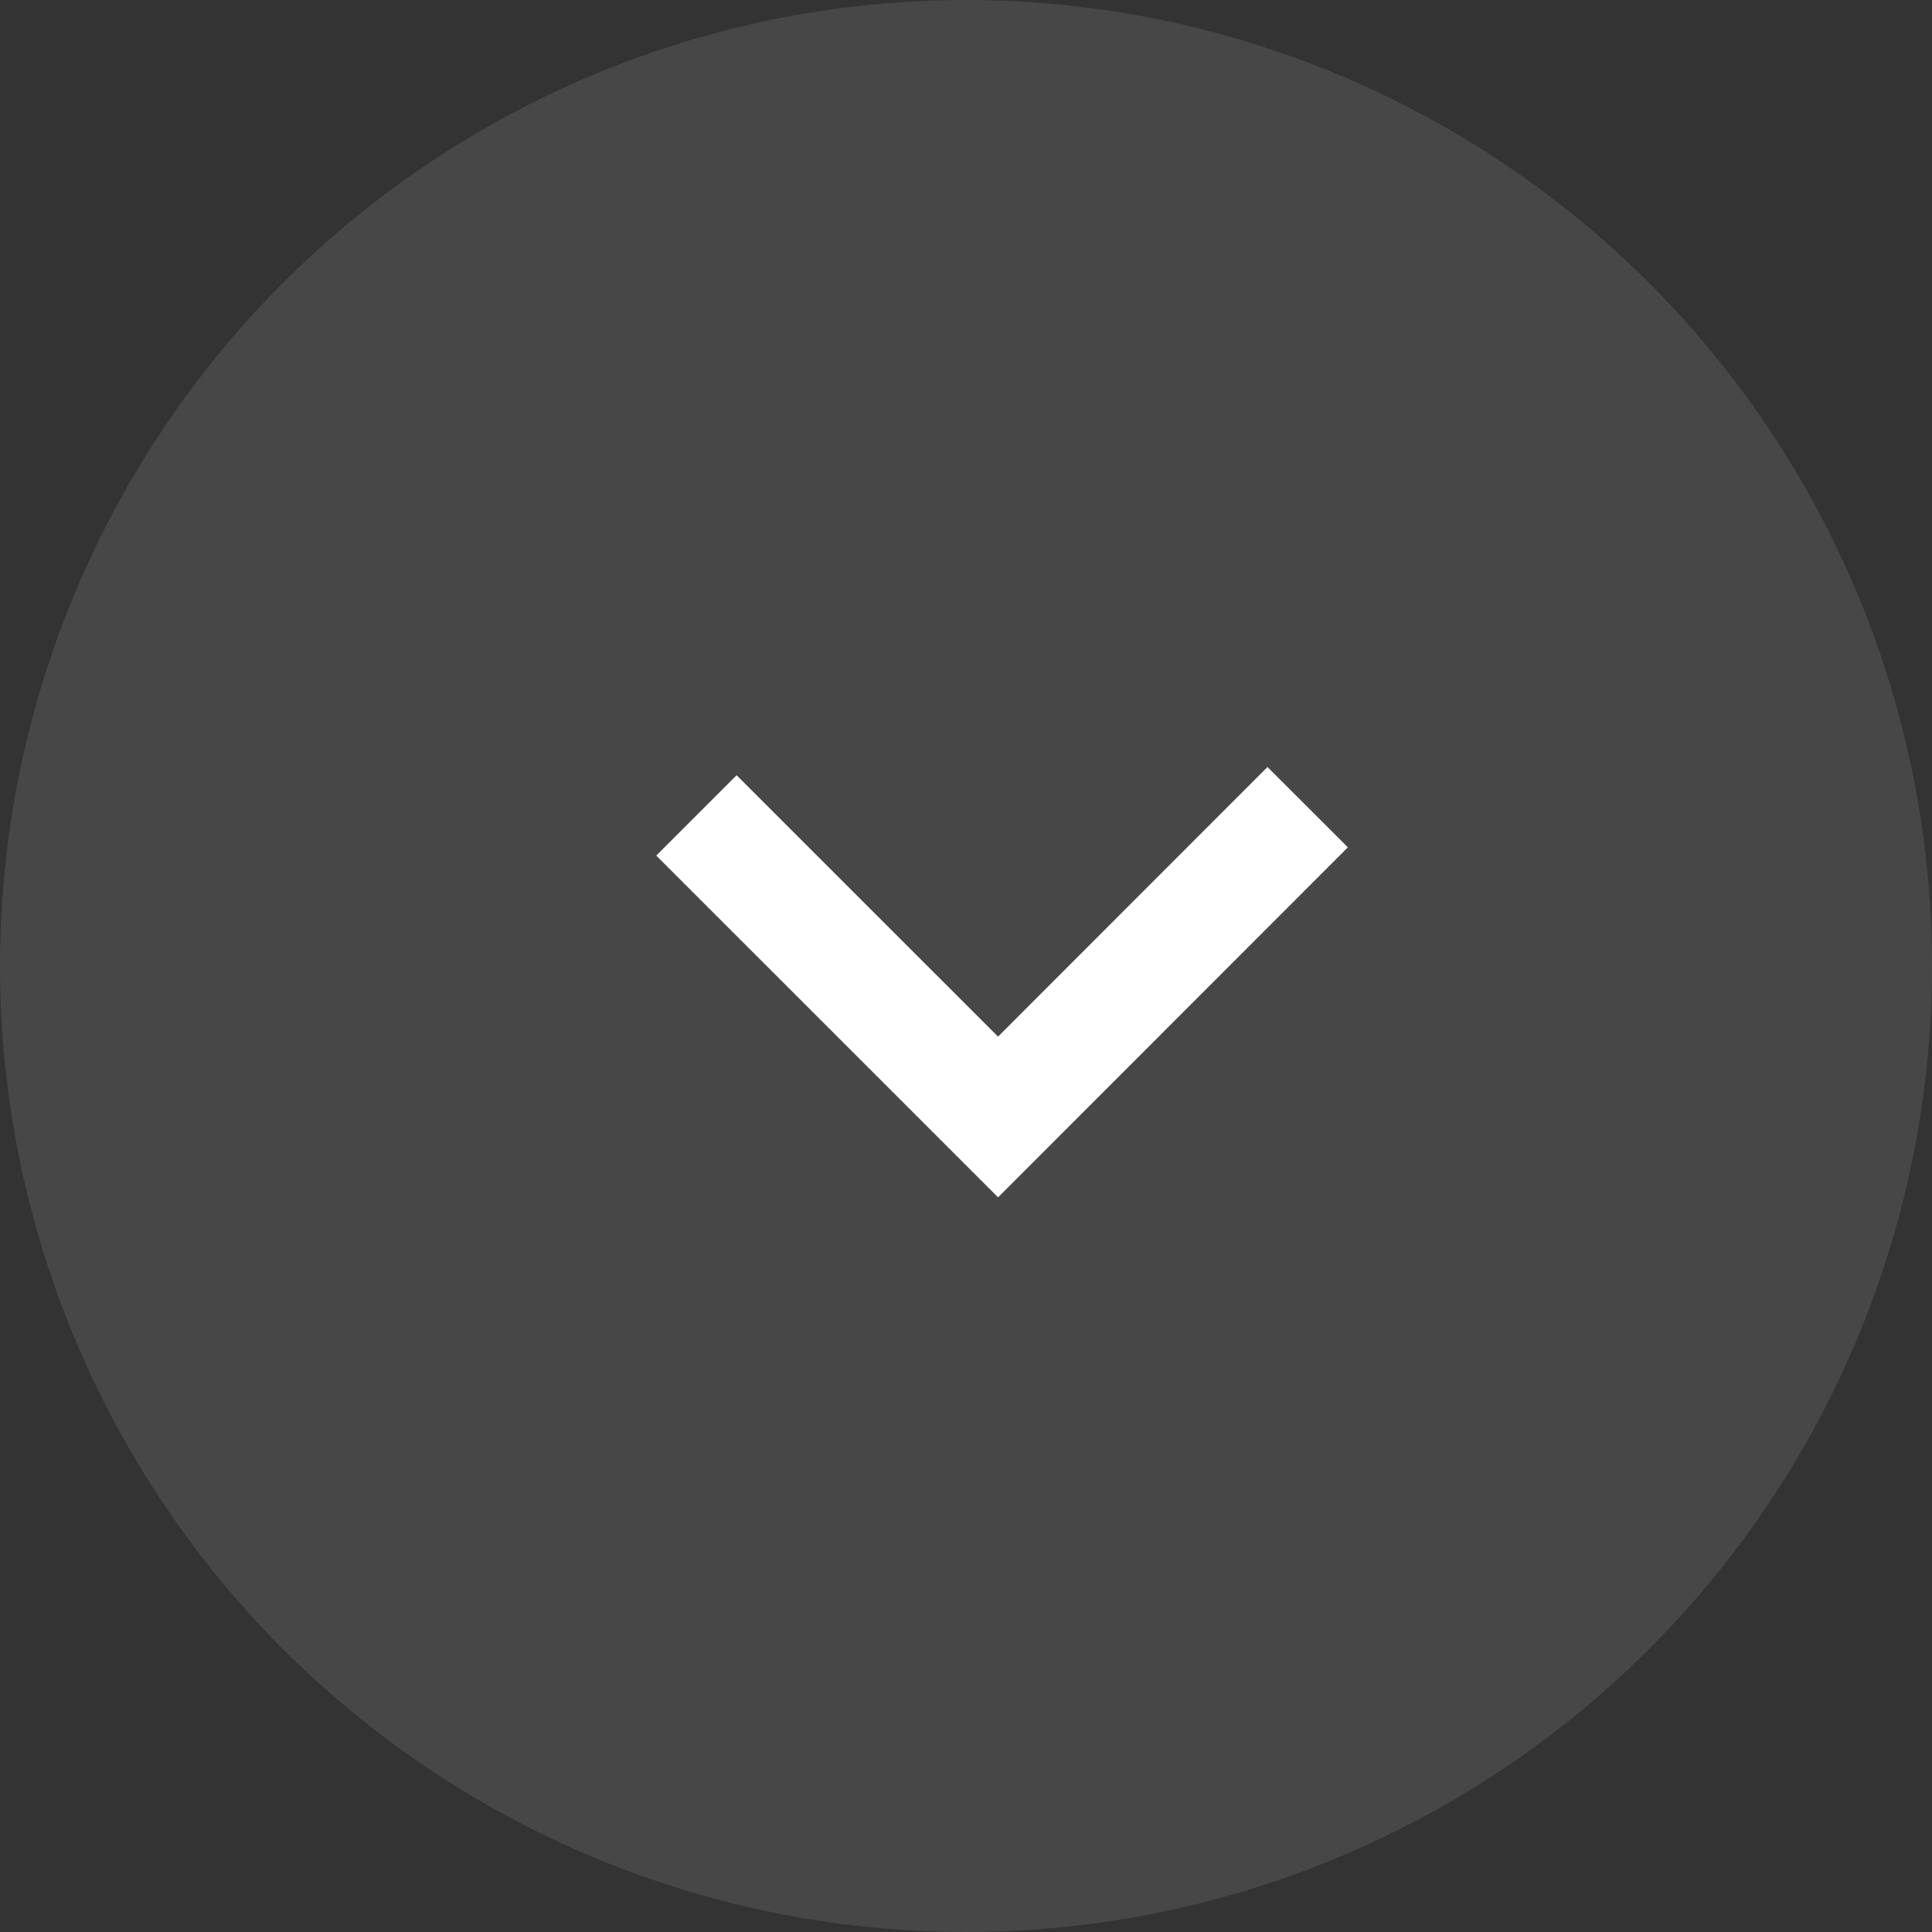 <?xml version="1.0" encoding="UTF-8"?> <svg xmlns="http://www.w3.org/2000/svg" width="34" height="34" viewBox="0 0 34 34" fill="none"><rect x="0" y="0" width="34" height="34" fill="#333333" stroke="none"/><circle cx="17" cy="17" r="17" fill="white" fill-opacity="0.1"></circle><path d="M12.256 14.35L17.564 19.657L23.013 14.205" stroke="white" stroke-width="2"></path></svg> 
